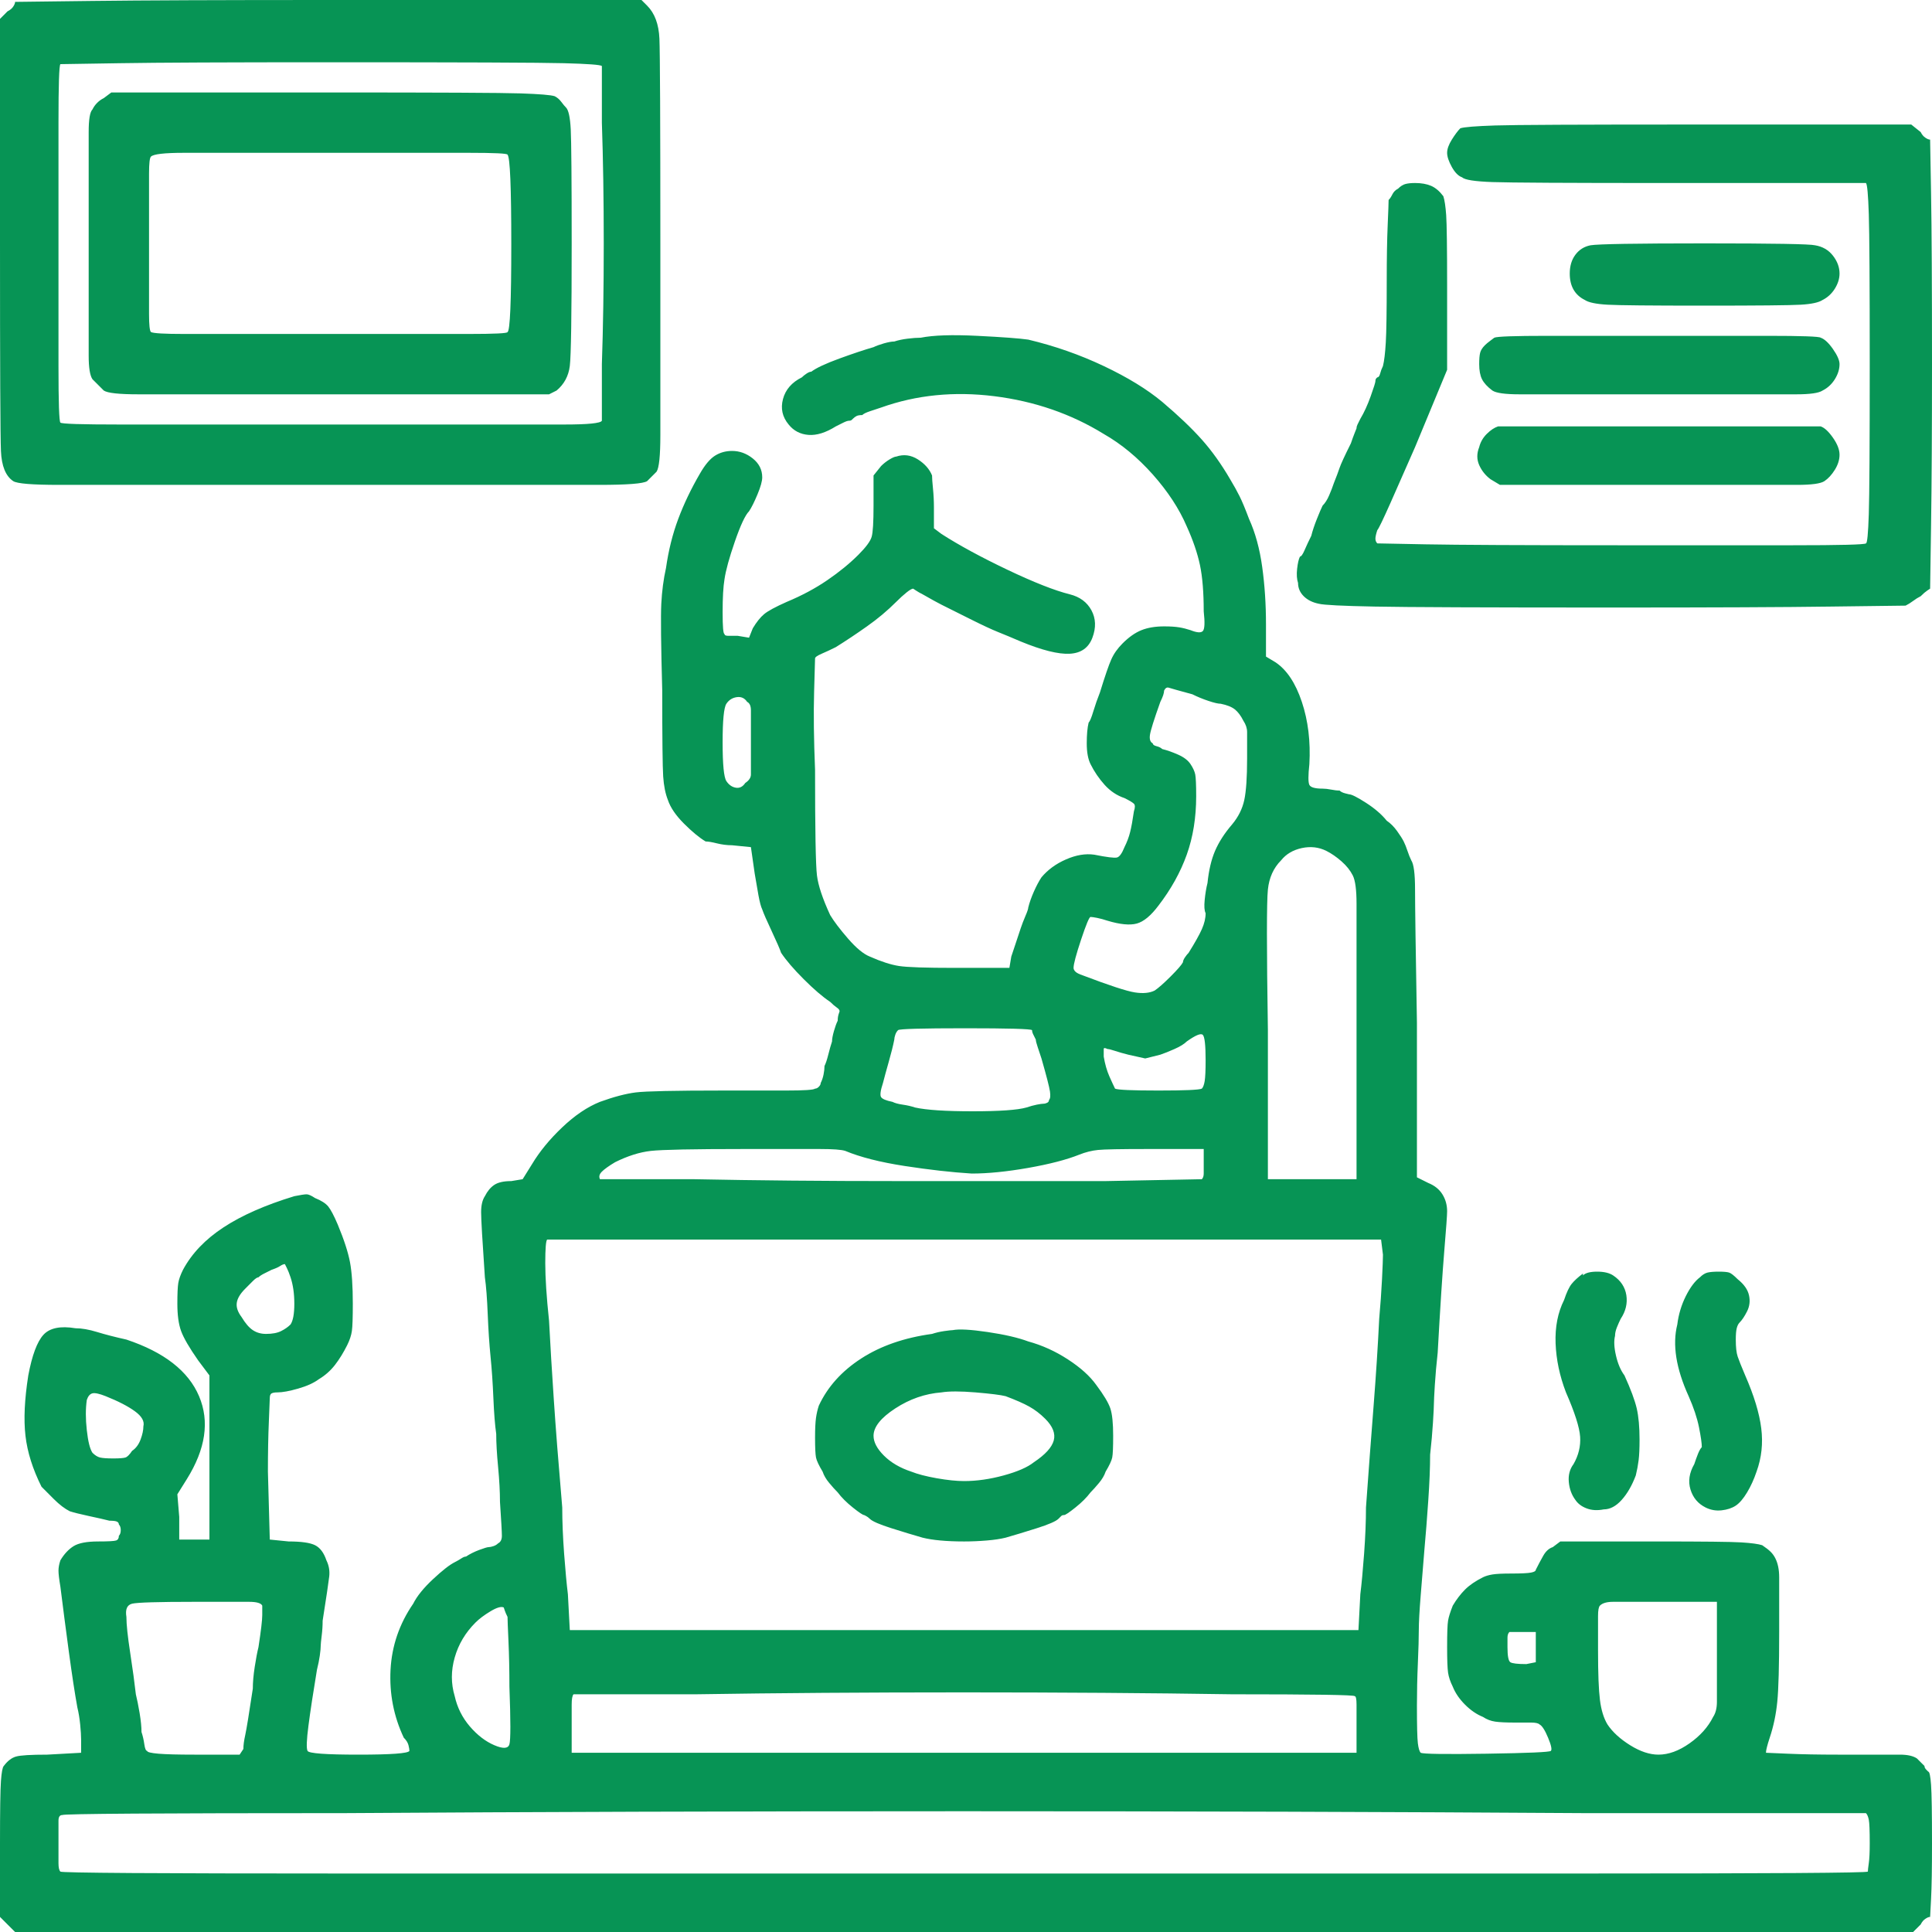<svg width="70" height="70" viewBox="0 0 70 70" fill="none" xmlns="http://www.w3.org/2000/svg">
<g clip-path="url(#clip0_58_320)">
<path d="M0.547 0.068C0.547 0.114 0.524 0.171 0.479 0.239C0.433 0.308 0.365 0.365 0.273 0.41L0 0.684V8.818C0 13.284 0.011 15.791 0.034 16.338C0.057 16.885 0.205 17.249 0.479 17.432C0.615 17.523 1.173 17.568 2.153 17.568C3.133 17.568 6.403 17.568 11.963 17.568C17.432 17.568 20.679 17.568 21.704 17.568C22.73 17.568 23.311 17.523 23.447 17.432C23.493 17.386 23.55 17.329 23.618 17.261C23.686 17.192 23.744 17.135 23.789 17.09C23.88 16.953 23.926 16.509 23.926 15.757C23.926 15.005 23.926 12.692 23.926 8.818C23.926 4.398 23.914 1.925 23.892 1.401C23.869 0.877 23.721 0.479 23.447 0.205L23.242 0H11.895C8.021 0 5.161 0.011 3.315 0.034C1.47 0.057 0.547 0.068 0.547 0.068ZM21.807 2.393C21.807 2.438 21.807 3.122 21.807 4.443C21.852 5.765 21.875 7.223 21.875 8.818C21.875 10.413 21.852 11.872 21.807 13.193C21.807 14.515 21.807 15.199 21.807 15.244C21.761 15.335 21.305 15.381 20.439 15.381C19.574 15.381 16.748 15.381 11.963 15.381C8.271 15.381 5.731 15.381 4.341 15.381C2.951 15.381 2.233 15.358 2.188 15.312C2.142 15.267 2.119 14.583 2.119 13.262C2.119 11.895 2.119 10.413 2.119 8.818C2.119 7.223 2.119 5.765 2.119 4.443C2.119 3.076 2.142 2.37 2.188 2.324C2.233 2.324 2.951 2.313 4.341 2.29C5.731 2.267 8.271 2.256 11.963 2.256C16.748 2.256 19.574 2.267 20.439 2.29C21.305 2.313 21.761 2.347 21.807 2.393ZM3.76 3.555C3.669 3.6 3.589 3.657 3.521 3.726C3.452 3.794 3.395 3.874 3.35 3.965C3.258 4.056 3.213 4.329 3.213 4.785C3.213 5.241 3.213 6.585 3.213 8.818C3.213 11.097 3.213 12.453 3.213 12.886C3.213 13.319 3.258 13.604 3.35 13.74C3.395 13.786 3.464 13.854 3.555 13.945C3.646 14.037 3.714 14.105 3.76 14.15C3.896 14.242 4.318 14.287 5.024 14.287C5.731 14.287 8.044 14.287 11.963 14.287H19.893L20.166 14.15C20.439 13.922 20.599 13.626 20.645 13.262C20.69 12.897 20.713 11.416 20.713 8.818C20.713 6.494 20.701 5.116 20.679 4.683C20.656 4.25 20.599 3.988 20.508 3.896C20.462 3.851 20.405 3.783 20.337 3.691C20.269 3.6 20.189 3.532 20.098 3.486C19.961 3.441 19.551 3.407 18.867 3.384C18.184 3.361 15.882 3.35 11.963 3.35H4.033L3.76 3.555ZM18.389 5.605C18.48 5.697 18.525 6.779 18.525 8.853C18.525 10.926 18.48 11.986 18.389 12.031C18.389 12.077 17.922 12.1 16.987 12.1C16.053 12.1 14.378 12.1 11.963 12.1C9.137 12.1 7.371 12.1 6.665 12.1C5.959 12.1 5.56 12.077 5.469 12.031C5.423 11.986 5.4 11.769 5.4 11.382C5.4 10.995 5.4 10.14 5.4 8.818C5.4 7.497 5.4 6.654 5.4 6.289C5.4 5.924 5.423 5.719 5.469 5.674C5.56 5.583 5.959 5.537 6.665 5.537C7.371 5.537 9.137 5.537 11.963 5.537C14.378 5.537 16.053 5.537 16.987 5.537C17.922 5.537 18.389 5.56 18.389 5.605ZM52.91 4.648C52.819 4.74 52.717 4.876 52.602 5.059C52.489 5.241 52.432 5.4 52.432 5.537C52.432 5.674 52.489 5.845 52.602 6.05C52.717 6.255 52.842 6.38 52.978 6.426C53.07 6.517 53.434 6.574 54.072 6.597C54.71 6.619 56.807 6.631 60.361 6.631C62.321 6.631 64.007 6.631 65.42 6.631C66.833 6.631 67.562 6.631 67.607 6.631C67.653 6.676 67.687 7.052 67.71 7.759C67.733 8.465 67.744 10.277 67.744 13.193C67.744 16.11 67.733 17.922 67.71 18.628C67.687 19.334 67.653 19.688 67.607 19.688C67.562 19.733 66.673 19.756 64.941 19.756C63.21 19.756 61.136 19.756 58.721 19.756C55.166 19.756 52.808 19.744 51.645 19.722C50.483 19.699 49.902 19.688 49.902 19.688C49.857 19.642 49.834 19.585 49.834 19.517C49.834 19.448 49.857 19.346 49.902 19.209C49.948 19.163 50.107 18.833 50.381 18.218C50.654 17.602 50.95 16.93 51.27 16.201L52.432 13.398V10.391C52.432 8.978 52.42 8.112 52.398 7.793C52.375 7.474 52.34 7.246 52.295 7.109C52.158 6.927 52.01 6.802 51.851 6.733C51.691 6.665 51.497 6.631 51.27 6.631C51.133 6.631 51.019 6.642 50.928 6.665C50.837 6.688 50.745 6.745 50.654 6.836C50.563 6.882 50.495 6.95 50.449 7.041C50.404 7.132 50.358 7.201 50.312 7.246C50.312 7.337 50.301 7.645 50.278 8.169C50.255 8.693 50.244 9.365 50.244 10.185C50.244 11.279 50.233 12.02 50.21 12.407C50.187 12.795 50.153 13.079 50.107 13.262C50.062 13.353 50.028 13.444 50.005 13.535C49.982 13.626 49.948 13.672 49.902 13.672C49.902 13.672 49.891 13.683 49.868 13.706C49.845 13.729 49.834 13.763 49.834 13.809C49.834 13.854 49.777 14.037 49.663 14.355C49.549 14.675 49.424 14.948 49.287 15.176C49.242 15.267 49.207 15.335 49.185 15.381C49.162 15.426 49.15 15.472 49.15 15.518C49.15 15.518 49.128 15.575 49.082 15.688C49.036 15.802 48.991 15.928 48.945 16.064C48.717 16.52 48.581 16.816 48.535 16.953C48.49 17.09 48.421 17.272 48.33 17.5C48.285 17.637 48.227 17.785 48.159 17.944C48.091 18.104 48.011 18.229 47.92 18.32C47.874 18.412 47.806 18.571 47.715 18.799C47.624 19.027 47.555 19.232 47.51 19.414C47.419 19.596 47.339 19.767 47.27 19.927C47.202 20.086 47.145 20.166 47.1 20.166C47.054 20.257 47.02 20.405 46.997 20.61C46.974 20.815 46.986 20.986 47.031 21.123C47.031 21.305 47.1 21.465 47.236 21.602C47.373 21.738 47.555 21.829 47.783 21.875C47.965 21.921 48.638 21.955 49.8 21.977C50.962 22 53.844 22.012 58.447 22.012C62.047 22.012 64.679 22 66.343 21.977C68.006 21.955 68.906 21.943 69.043 21.943C69.134 21.898 69.225 21.841 69.316 21.773C69.408 21.704 69.499 21.647 69.59 21.602C69.681 21.51 69.761 21.442 69.829 21.396C69.897 21.351 69.932 21.328 69.932 21.328C69.932 21.328 69.943 20.565 69.966 19.038C69.989 17.511 70 15.563 70 13.193C70 10.368 69.989 8.306 69.966 7.007C69.943 5.708 69.932 5.059 69.932 5.059C69.886 5.059 69.829 5.036 69.761 4.99C69.692 4.945 69.635 4.876 69.59 4.785L69.248 4.512H61.25C57.24 4.512 54.881 4.523 54.175 4.546C53.468 4.569 53.047 4.603 52.91 4.648ZM57.627 8.887C57.399 8.932 57.217 9.046 57.08 9.229C56.943 9.411 56.875 9.639 56.875 9.912C56.875 10.14 56.921 10.334 57.012 10.493C57.103 10.653 57.24 10.778 57.422 10.869C57.559 10.96 57.832 11.017 58.242 11.04C58.652 11.063 59.815 11.074 61.728 11.074C63.688 11.074 64.862 11.063 65.249 11.04C65.636 11.017 65.898 10.96 66.035 10.869C66.217 10.778 66.366 10.641 66.48 10.459C66.593 10.277 66.65 10.094 66.65 9.912C66.65 9.684 66.571 9.468 66.411 9.263C66.252 9.058 66.035 8.932 65.762 8.887C65.579 8.841 64.246 8.818 61.763 8.818C59.279 8.818 57.9 8.841 57.627 8.887ZM33.359 12.236C33.223 12.236 33.063 12.248 32.881 12.271C32.699 12.293 32.539 12.328 32.402 12.373C32.311 12.373 32.186 12.396 32.026 12.441C31.867 12.487 31.741 12.533 31.65 12.578C31.331 12.669 30.921 12.806 30.42 12.988C29.919 13.171 29.577 13.33 29.395 13.467C29.349 13.467 29.292 13.49 29.224 13.535C29.155 13.581 29.098 13.626 29.053 13.672C28.688 13.854 28.46 14.116 28.369 14.458C28.278 14.8 28.346 15.107 28.574 15.381C28.756 15.609 28.996 15.734 29.292 15.757C29.588 15.78 29.919 15.677 30.283 15.449C30.374 15.404 30.465 15.358 30.557 15.312C30.648 15.267 30.716 15.244 30.762 15.244C30.807 15.244 30.841 15.233 30.864 15.21C30.887 15.187 30.898 15.176 30.898 15.176C30.944 15.13 30.99 15.096 31.035 15.073C31.081 15.05 31.149 15.039 31.24 15.039C31.286 14.993 31.377 14.948 31.514 14.902C31.65 14.857 31.787 14.811 31.924 14.766C33.2 14.31 34.567 14.173 36.025 14.355C37.484 14.538 38.805 14.993 39.99 15.723C40.628 16.087 41.221 16.577 41.768 17.192C42.315 17.808 42.725 18.434 42.998 19.072C43.226 19.574 43.385 20.041 43.477 20.474C43.568 20.907 43.613 21.465 43.613 22.148C43.659 22.559 43.648 22.798 43.579 22.866C43.511 22.935 43.363 22.923 43.135 22.832C42.998 22.787 42.861 22.752 42.725 22.73C42.588 22.707 42.406 22.695 42.178 22.695C41.859 22.695 41.585 22.741 41.357 22.832C41.13 22.923 40.902 23.083 40.674 23.311C40.492 23.493 40.355 23.686 40.264 23.892C40.172 24.097 40.036 24.495 39.853 25.088C39.762 25.316 39.683 25.544 39.614 25.771C39.546 25.999 39.489 26.136 39.443 26.182C39.398 26.364 39.375 26.615 39.375 26.934C39.375 27.253 39.421 27.503 39.512 27.686C39.648 27.959 39.819 28.21 40.024 28.438C40.23 28.665 40.469 28.825 40.742 28.916C40.925 29.007 41.038 29.076 41.084 29.121C41.13 29.167 41.13 29.258 41.084 29.395C41.038 29.713 40.993 29.964 40.947 30.146C40.902 30.329 40.833 30.511 40.742 30.693C40.651 30.921 40.56 31.047 40.469 31.069C40.378 31.092 40.104 31.058 39.648 30.967C39.329 30.921 38.988 30.978 38.623 31.138C38.258 31.297 37.962 31.514 37.734 31.787C37.643 31.924 37.552 32.095 37.461 32.3C37.37 32.505 37.301 32.699 37.256 32.881C37.256 32.926 37.222 33.029 37.153 33.188C37.085 33.348 37.028 33.496 36.982 33.633C36.937 33.77 36.88 33.94 36.812 34.145C36.743 34.351 36.686 34.522 36.641 34.658L36.572 35.068H34.59C33.542 35.068 32.87 35.046 32.573 35C32.277 34.954 31.924 34.84 31.514 34.658C31.286 34.567 31.024 34.351 30.727 34.009C30.431 33.667 30.215 33.382 30.078 33.154C29.805 32.562 29.645 32.083 29.6 31.719C29.554 31.354 29.531 30.078 29.531 27.891C29.486 26.797 29.474 25.851 29.497 25.054C29.52 24.256 29.531 23.857 29.531 23.857C29.531 23.812 29.611 23.755 29.77 23.686C29.93 23.618 30.101 23.538 30.283 23.447C30.648 23.219 31.024 22.969 31.411 22.695C31.799 22.422 32.152 22.126 32.471 21.807C32.607 21.67 32.733 21.556 32.847 21.465C32.961 21.374 33.04 21.328 33.086 21.328C33.086 21.328 33.12 21.351 33.188 21.396C33.257 21.442 33.337 21.488 33.428 21.533C33.747 21.715 33.975 21.841 34.111 21.909C34.248 21.977 34.59 22.148 35.137 22.422C35.592 22.65 35.934 22.809 36.162 22.9C36.39 22.991 36.663 23.105 36.982 23.242C37.757 23.561 38.35 23.709 38.76 23.686C39.17 23.664 39.443 23.47 39.58 23.105C39.717 22.741 39.705 22.41 39.546 22.114C39.386 21.818 39.124 21.624 38.76 21.533C38.213 21.396 37.461 21.1 36.504 20.645C35.547 20.189 34.749 19.756 34.111 19.346L33.838 19.141V18.389C33.838 18.161 33.827 17.933 33.804 17.705C33.781 17.477 33.77 17.318 33.77 17.227C33.678 16.999 33.508 16.805 33.257 16.645C33.006 16.486 32.744 16.452 32.471 16.543C32.425 16.543 32.345 16.577 32.231 16.645C32.117 16.714 32.015 16.794 31.924 16.885L31.65 17.227V18.32C31.65 18.913 31.628 19.289 31.582 19.448C31.537 19.608 31.377 19.824 31.104 20.098C30.785 20.417 30.409 20.724 29.976 21.02C29.543 21.317 29.053 21.579 28.506 21.807C28.096 21.989 27.822 22.137 27.686 22.251C27.549 22.365 27.412 22.536 27.275 22.764L27.139 23.105L26.729 23.037C26.592 23.037 26.478 23.037 26.387 23.037C26.296 23.037 26.25 23.014 26.25 22.969C26.204 22.969 26.182 22.707 26.182 22.183C26.182 21.659 26.204 21.26 26.25 20.986C26.296 20.667 26.421 20.212 26.626 19.619C26.831 19.027 27.002 18.662 27.139 18.525C27.23 18.389 27.332 18.184 27.446 17.91C27.56 17.637 27.617 17.432 27.617 17.295C27.617 17.021 27.503 16.794 27.275 16.611C27.047 16.429 26.797 16.338 26.523 16.338C26.296 16.338 26.09 16.395 25.908 16.509C25.726 16.623 25.544 16.839 25.361 17.158C25.042 17.705 24.78 18.252 24.575 18.799C24.37 19.346 24.222 19.938 24.131 20.576C24.04 20.986 23.983 21.419 23.96 21.875C23.937 22.331 23.949 23.379 23.994 25.02C23.994 26.751 24.006 27.788 24.028 28.13C24.051 28.472 24.108 28.756 24.199 28.984C24.29 29.258 24.484 29.543 24.78 29.839C25.076 30.135 25.338 30.352 25.566 30.488C25.658 30.488 25.794 30.511 25.977 30.557C26.159 30.602 26.341 30.625 26.523 30.625L27.207 30.693L27.344 31.65C27.389 31.924 27.435 32.186 27.48 32.437C27.526 32.687 27.572 32.858 27.617 32.949C27.663 33.086 27.777 33.348 27.959 33.735C28.141 34.123 28.255 34.385 28.301 34.522C28.483 34.795 28.756 35.114 29.121 35.478C29.486 35.843 29.805 36.117 30.078 36.299C30.169 36.39 30.249 36.458 30.317 36.504C30.386 36.55 30.42 36.595 30.42 36.641C30.42 36.641 30.409 36.675 30.386 36.743C30.363 36.812 30.352 36.891 30.352 36.982C30.306 37.074 30.26 37.199 30.215 37.358C30.169 37.518 30.146 37.643 30.146 37.734C30.101 37.871 30.055 38.031 30.01 38.213C29.964 38.395 29.919 38.532 29.873 38.623C29.873 38.714 29.862 38.817 29.839 38.931C29.816 39.045 29.782 39.147 29.736 39.238C29.736 39.284 29.713 39.329 29.668 39.375C29.622 39.421 29.577 39.443 29.531 39.443C29.486 39.489 29.133 39.512 28.472 39.512C27.811 39.512 27.047 39.512 26.182 39.512C24.45 39.512 23.402 39.535 23.037 39.58C22.672 39.626 22.24 39.74 21.738 39.922C21.283 40.104 20.827 40.412 20.371 40.845C19.915 41.278 19.551 41.722 19.277 42.178L18.936 42.725L18.525 42.793C18.252 42.793 18.047 42.839 17.91 42.93C17.773 43.021 17.66 43.158 17.568 43.34C17.477 43.477 17.432 43.67 17.432 43.921C17.432 44.172 17.477 44.958 17.568 46.279C17.614 46.598 17.648 47.043 17.671 47.612C17.694 48.182 17.728 48.695 17.773 49.15C17.819 49.606 17.853 50.107 17.876 50.654C17.899 51.201 17.933 51.634 17.979 51.953C17.979 52.272 18.001 52.671 18.047 53.149C18.092 53.628 18.115 54.05 18.115 54.414C18.161 55.098 18.184 55.508 18.184 55.645C18.184 55.781 18.138 55.872 18.047 55.918C18.001 55.964 17.944 55.998 17.876 56.02C17.808 56.043 17.751 56.055 17.705 56.055C17.66 56.055 17.546 56.089 17.363 56.157C17.181 56.226 17.021 56.305 16.885 56.397C16.839 56.397 16.782 56.419 16.714 56.465C16.645 56.51 16.566 56.556 16.475 56.602C16.292 56.693 16.03 56.898 15.688 57.217C15.347 57.536 15.107 57.832 14.971 58.105C14.469 58.835 14.196 59.632 14.15 60.498C14.105 61.364 14.264 62.184 14.629 62.959C14.72 63.05 14.777 63.141 14.8 63.232C14.823 63.324 14.834 63.392 14.834 63.438C14.788 63.529 14.173 63.574 12.988 63.574C11.803 63.574 11.188 63.529 11.143 63.438C11.097 63.346 11.108 63.039 11.177 62.515C11.245 61.991 11.348 61.318 11.484 60.498C11.53 60.316 11.564 60.145 11.587 59.985C11.61 59.826 11.621 59.7 11.621 59.609C11.621 59.564 11.633 59.45 11.655 59.268C11.678 59.085 11.69 58.903 11.69 58.721C11.826 57.855 11.906 57.319 11.929 57.114C11.951 56.909 11.917 56.715 11.826 56.533C11.735 56.26 11.598 56.078 11.416 55.986C11.234 55.895 10.915 55.85 10.459 55.85L9.775 55.781L9.707 53.32C9.707 52.637 9.718 52.033 9.741 51.509C9.764 50.985 9.775 50.7 9.775 50.654C9.775 50.563 9.798 50.506 9.844 50.483C9.889 50.461 9.958 50.449 10.049 50.449C10.231 50.449 10.482 50.404 10.801 50.312C11.12 50.221 11.37 50.107 11.553 49.971C11.781 49.834 11.974 49.663 12.134 49.458C12.293 49.253 12.441 49.014 12.578 48.74C12.669 48.558 12.726 48.387 12.749 48.227C12.772 48.068 12.783 47.738 12.783 47.236C12.783 46.598 12.749 46.097 12.681 45.732C12.612 45.368 12.464 44.912 12.236 44.365C12.1 44.046 11.986 43.83 11.895 43.716C11.803 43.602 11.644 43.499 11.416 43.408C11.279 43.317 11.177 43.272 11.108 43.272C11.04 43.272 10.892 43.294 10.664 43.34C9.616 43.659 8.761 44.035 8.101 44.468C7.44 44.901 6.95 45.413 6.631 46.006C6.54 46.188 6.483 46.348 6.46 46.484C6.437 46.621 6.426 46.872 6.426 47.236C6.426 47.647 6.471 47.977 6.562 48.227C6.654 48.478 6.859 48.831 7.178 49.287L7.588 49.834V52.842V55.781H6.494V54.961L6.426 54.141L6.768 53.594C7.451 52.5 7.599 51.497 7.212 50.586C6.825 49.675 5.947 48.991 4.58 48.535C4.17 48.444 3.817 48.353 3.521 48.262C3.224 48.171 2.962 48.125 2.734 48.125C2.188 48.034 1.8 48.114 1.572 48.364C1.344 48.615 1.162 49.105 1.025 49.834C0.889 50.7 0.854 51.429 0.923 52.022C0.991 52.614 1.185 53.229 1.504 53.867C1.595 53.958 1.743 54.106 1.948 54.312C2.153 54.517 2.347 54.665 2.529 54.756C2.666 54.801 2.894 54.858 3.213 54.927C3.532 54.995 3.783 55.052 3.965 55.098C4.102 55.098 4.193 55.109 4.238 55.132C4.284 55.155 4.307 55.189 4.307 55.234C4.352 55.28 4.375 55.348 4.375 55.44C4.375 55.531 4.352 55.599 4.307 55.645C4.307 55.736 4.272 55.793 4.204 55.815C4.136 55.838 3.919 55.85 3.555 55.85C3.145 55.85 2.848 55.907 2.666 56.02C2.484 56.134 2.324 56.305 2.188 56.533C2.142 56.67 2.119 56.795 2.119 56.909C2.119 57.023 2.142 57.217 2.188 57.49C2.279 58.219 2.381 59.005 2.495 59.849C2.609 60.692 2.712 61.364 2.803 61.865C2.848 62.047 2.882 62.253 2.905 62.48C2.928 62.708 2.939 62.891 2.939 63.027V63.506L1.709 63.574C1.117 63.574 0.741 63.597 0.581 63.643C0.422 63.688 0.273 63.802 0.137 63.984C0.091 64.03 0.057 64.212 0.034 64.531C0.011 64.85 0 65.602 0 66.787V69.453L0.273 69.727L0.547 70H69.316L69.59 69.727C69.635 69.635 69.692 69.567 69.761 69.522C69.829 69.476 69.886 69.453 69.932 69.453C69.932 69.453 69.943 69.237 69.966 68.804C69.989 68.371 70 67.699 70 66.787C70 65.693 69.989 64.987 69.966 64.668C69.943 64.349 69.909 64.189 69.863 64.189C69.863 64.189 69.841 64.167 69.795 64.121C69.749 64.076 69.727 64.03 69.727 63.984C69.727 63.984 69.692 63.95 69.624 63.882C69.556 63.813 69.499 63.757 69.453 63.711C69.316 63.62 69.111 63.574 68.838 63.574C68.564 63.574 67.812 63.574 66.582 63.574C65.898 63.574 65.295 63.563 64.77 63.54C64.246 63.517 63.984 63.506 63.984 63.506C63.984 63.46 63.996 63.392 64.019 63.301C64.041 63.21 64.076 63.096 64.121 62.959C64.258 62.549 64.349 62.116 64.394 61.66C64.44 61.204 64.463 60.361 64.463 59.131C64.463 58.083 64.463 57.422 64.463 57.148C64.463 56.875 64.417 56.647 64.326 56.465C64.281 56.374 64.224 56.294 64.155 56.226C64.087 56.157 63.984 56.078 63.848 55.986C63.711 55.941 63.46 55.907 63.096 55.884C62.731 55.861 61.706 55.85 60.02 55.85H56.533L56.26 56.055C56.123 56.1 56.009 56.203 55.918 56.362C55.827 56.522 55.736 56.693 55.645 56.875C55.645 56.921 55.588 56.955 55.474 56.977C55.36 57 55.12 57.012 54.756 57.012C54.437 57.012 54.209 57.023 54.072 57.046C53.935 57.069 53.822 57.103 53.73 57.148C53.457 57.285 53.241 57.433 53.081 57.593C52.922 57.752 52.773 57.946 52.637 58.174C52.546 58.402 52.489 58.584 52.466 58.721C52.443 58.857 52.432 59.176 52.432 59.678C52.432 60.133 52.443 60.441 52.466 60.601C52.489 60.76 52.546 60.931 52.637 61.113C52.728 61.341 52.876 61.558 53.081 61.763C53.286 61.968 53.503 62.116 53.73 62.207C53.867 62.298 54.015 62.355 54.175 62.378C54.334 62.401 54.574 62.412 54.893 62.412C55.12 62.412 55.314 62.412 55.474 62.412C55.633 62.412 55.736 62.435 55.781 62.48C55.872 62.526 55.975 62.685 56.089 62.959C56.203 63.232 56.237 63.392 56.191 63.438C56.146 63.483 55.371 63.517 53.867 63.54C52.363 63.563 51.566 63.551 51.475 63.506C51.429 63.46 51.395 63.346 51.372 63.164C51.349 62.982 51.338 62.526 51.338 61.797C51.338 61.296 51.349 60.783 51.372 60.259C51.395 59.735 51.406 59.336 51.406 59.062C51.406 58.789 51.429 58.367 51.475 57.798C51.52 57.228 51.566 56.67 51.611 56.123C51.657 55.622 51.703 55.041 51.748 54.38C51.794 53.719 51.816 53.161 51.816 52.705C51.862 52.295 51.896 51.908 51.919 51.543C51.942 51.178 51.953 50.95 51.953 50.859C51.953 50.768 51.965 50.54 51.987 50.176C52.01 49.811 52.044 49.424 52.09 49.014C52.181 47.373 52.261 46.143 52.329 45.322C52.398 44.502 52.432 44.023 52.432 43.887C52.432 43.659 52.375 43.454 52.261 43.272C52.147 43.089 51.976 42.953 51.748 42.861L51.338 42.656V37.051C51.292 34.408 51.27 32.801 51.27 32.231C51.27 31.662 51.224 31.309 51.133 31.172C51.087 31.081 51.042 30.967 50.996 30.83C50.95 30.693 50.905 30.579 50.859 30.488C50.814 30.397 50.734 30.272 50.62 30.112C50.506 29.953 50.381 29.828 50.244 29.736C50.062 29.509 49.811 29.292 49.492 29.087C49.173 28.882 48.968 28.779 48.877 28.779C48.877 28.779 48.831 28.768 48.74 28.745C48.649 28.722 48.581 28.688 48.535 28.643C48.444 28.643 48.342 28.631 48.227 28.608C48.114 28.586 48.011 28.574 47.92 28.574C47.647 28.574 47.487 28.529 47.441 28.438C47.396 28.346 47.396 28.096 47.441 27.686C47.487 26.865 47.396 26.113 47.168 25.43C46.94 24.746 46.621 24.268 46.211 23.994L45.869 23.789V22.627C45.869 21.898 45.824 21.203 45.732 20.542C45.641 19.881 45.482 19.3 45.254 18.799C45.117 18.434 45.003 18.161 44.912 17.979C44.821 17.796 44.707 17.591 44.57 17.363C44.251 16.816 43.91 16.338 43.545 15.928C43.18 15.518 42.702 15.062 42.109 14.56C41.562 14.105 40.856 13.672 39.99 13.262C39.124 12.852 38.213 12.533 37.256 12.305C36.937 12.259 36.322 12.213 35.41 12.168C34.499 12.122 33.815 12.145 33.359 12.236ZM43.203 25.156C43.385 25.247 43.579 25.327 43.784 25.395C43.989 25.464 44.137 25.498 44.228 25.498C44.456 25.544 44.627 25.612 44.741 25.703C44.855 25.794 44.958 25.931 45.049 26.113C45.14 26.25 45.185 26.387 45.185 26.523C45.185 26.66 45.185 26.979 45.185 27.48C45.185 28.164 45.151 28.665 45.083 28.984C45.015 29.303 44.867 29.6 44.639 29.873C44.365 30.192 44.16 30.511 44.023 30.83C43.887 31.149 43.796 31.537 43.75 31.992C43.704 32.175 43.67 32.38 43.648 32.607C43.625 32.835 43.636 32.995 43.682 33.086C43.682 33.268 43.636 33.462 43.545 33.667C43.454 33.872 43.294 34.157 43.066 34.522C43.021 34.567 42.975 34.624 42.93 34.692C42.884 34.761 42.861 34.818 42.861 34.863C42.816 34.954 42.668 35.125 42.417 35.376C42.166 35.627 41.973 35.797 41.836 35.889C41.654 35.98 41.414 36.003 41.118 35.957C40.822 35.911 40.195 35.706 39.238 35.342C39.102 35.296 39.01 35.251 38.965 35.205C38.919 35.16 38.897 35.114 38.897 35.068C38.897 34.932 38.988 34.59 39.17 34.043C39.352 33.496 39.466 33.223 39.512 33.223C39.557 33.223 39.637 33.234 39.751 33.257C39.865 33.28 39.99 33.314 40.127 33.359C40.583 33.496 40.936 33.53 41.187 33.462C41.437 33.394 41.699 33.177 41.973 32.812C42.428 32.22 42.77 31.605 42.998 30.967C43.226 30.329 43.34 29.622 43.34 28.848C43.34 28.438 43.328 28.175 43.306 28.061C43.283 27.948 43.226 27.822 43.135 27.686C43.044 27.549 42.895 27.435 42.69 27.344C42.485 27.253 42.292 27.184 42.109 27.139C42.064 27.093 41.995 27.059 41.904 27.036C41.813 27.013 41.768 26.979 41.768 26.934C41.676 26.888 41.642 26.785 41.665 26.626C41.688 26.466 41.813 26.068 42.041 25.43C42.087 25.338 42.121 25.259 42.144 25.19C42.166 25.122 42.178 25.065 42.178 25.02C42.223 24.928 42.28 24.894 42.349 24.917C42.417 24.94 42.702 25.02 43.203 25.156ZM27.07 25.43C27.162 25.475 27.207 25.578 27.207 25.737C27.207 25.897 27.207 26.273 27.207 26.865C27.207 27.549 27.207 27.948 27.207 28.061C27.207 28.175 27.139 28.278 27.002 28.369C26.911 28.506 26.797 28.563 26.66 28.54C26.523 28.517 26.41 28.438 26.318 28.301C26.227 28.164 26.182 27.697 26.182 26.899C26.182 26.102 26.227 25.635 26.318 25.498C26.41 25.361 26.535 25.282 26.694 25.259C26.854 25.236 26.979 25.293 27.07 25.43ZM48.057 30.83C48.239 30.921 48.421 31.047 48.603 31.206C48.786 31.366 48.922 31.537 49.014 31.719C49.105 31.901 49.15 32.243 49.15 32.744C49.15 33.245 49.15 34.795 49.15 37.393V42.725H45.938V37.324C45.892 34.362 45.892 32.664 45.938 32.231C45.983 31.799 46.143 31.445 46.416 31.172C46.598 30.944 46.849 30.796 47.168 30.727C47.487 30.659 47.783 30.693 48.057 30.83ZM37.393 37.324C37.393 37.37 37.404 37.415 37.427 37.461C37.45 37.507 37.484 37.575 37.529 37.666C37.529 37.712 37.552 37.803 37.598 37.94C37.643 38.076 37.689 38.213 37.734 38.35C37.917 38.988 38.019 39.386 38.042 39.546C38.065 39.705 38.053 39.808 38.008 39.853C38.008 39.899 37.985 39.933 37.94 39.956C37.894 39.979 37.848 39.99 37.803 39.99C37.757 39.99 37.677 40.002 37.563 40.024C37.45 40.047 37.324 40.081 37.188 40.127C36.868 40.218 36.219 40.264 35.239 40.264C34.259 40.264 33.565 40.218 33.154 40.127C33.018 40.081 32.87 40.047 32.71 40.024C32.55 40.002 32.425 39.967 32.334 39.922C32.106 39.876 31.969 39.819 31.924 39.751C31.878 39.683 31.901 39.512 31.992 39.238C32.038 39.056 32.106 38.805 32.197 38.486C32.288 38.167 32.357 37.894 32.402 37.666C32.402 37.62 32.414 37.563 32.437 37.495C32.459 37.427 32.493 37.37 32.539 37.324C32.585 37.279 33.394 37.256 34.966 37.256C36.538 37.256 37.347 37.279 37.393 37.324ZM43.682 38.418C43.682 38.783 43.67 39.033 43.648 39.17C43.625 39.307 43.59 39.398 43.545 39.443C43.454 39.489 42.93 39.512 41.973 39.512C41.016 39.512 40.492 39.489 40.4 39.443C40.355 39.352 40.286 39.204 40.195 38.999C40.104 38.794 40.036 38.555 39.99 38.281C39.99 38.145 39.99 38.053 39.99 38.008C39.99 37.962 40.036 37.962 40.127 38.008C40.172 38.008 40.264 38.031 40.4 38.076C40.537 38.122 40.697 38.167 40.879 38.213L41.494 38.35L42.041 38.213C42.178 38.167 42.349 38.099 42.554 38.008C42.759 37.917 42.907 37.825 42.998 37.734C43.317 37.507 43.511 37.427 43.579 37.495C43.648 37.563 43.682 37.871 43.682 38.418ZM30.625 41.699C31.172 41.927 31.89 42.109 32.778 42.246C33.667 42.383 34.476 42.474 35.205 42.52C35.797 42.52 36.481 42.451 37.256 42.315C38.031 42.178 38.646 42.018 39.102 41.836C39.329 41.745 39.557 41.688 39.785 41.665C40.013 41.642 40.605 41.631 41.562 41.631H43.613V42.178C43.613 42.315 43.613 42.428 43.613 42.52C43.613 42.611 43.59 42.679 43.545 42.725C43.499 42.725 42.337 42.747 40.059 42.793C37.78 42.793 35.285 42.793 32.573 42.793C29.862 42.793 27.389 42.77 25.156 42.725C22.878 42.725 21.738 42.725 21.738 42.725C21.693 42.633 21.715 42.542 21.807 42.451C21.898 42.36 22.057 42.246 22.285 42.109C22.741 41.882 23.174 41.745 23.584 41.699C23.994 41.654 25.111 41.631 26.934 41.631C28.301 41.631 29.224 41.631 29.702 41.631C30.181 41.631 30.488 41.654 30.625 41.699ZM50.107 45.459C50.107 45.596 50.096 45.892 50.073 46.348C50.05 46.803 50.016 47.282 49.971 47.783C49.925 48.74 49.857 49.8 49.766 50.962C49.675 52.124 49.583 53.343 49.492 54.619C49.492 55.12 49.469 55.679 49.424 56.294C49.378 56.909 49.333 57.399 49.287 57.764L49.219 59.062H20.645L20.576 57.764C20.531 57.399 20.485 56.909 20.439 56.294C20.394 55.679 20.371 55.12 20.371 54.619C20.234 53.024 20.132 51.714 20.064 50.688C19.995 49.663 19.938 48.717 19.893 47.852C19.801 46.986 19.756 46.291 19.756 45.767C19.756 45.242 19.779 44.958 19.824 44.912C19.824 44.912 21.305 44.912 24.268 44.912C27.23 44.912 30.785 44.912 34.932 44.912H50.039L50.107 45.459ZM10.527 46.279C10.618 46.553 10.664 46.872 10.664 47.236C10.664 47.601 10.618 47.852 10.527 47.988C10.436 48.079 10.322 48.159 10.185 48.227C10.049 48.296 9.867 48.33 9.639 48.33C9.456 48.33 9.297 48.285 9.16 48.193C9.023 48.102 8.887 47.943 8.75 47.715C8.613 47.533 8.556 47.362 8.579 47.202C8.602 47.043 8.704 46.872 8.887 46.69C8.978 46.598 9.069 46.507 9.16 46.416C9.251 46.325 9.32 46.279 9.365 46.279C9.411 46.234 9.479 46.188 9.57 46.143C9.661 46.097 9.753 46.051 9.844 46.006C9.98 45.96 10.083 45.915 10.151 45.869C10.22 45.824 10.277 45.801 10.322 45.801C10.322 45.801 10.345 45.846 10.391 45.938C10.436 46.029 10.482 46.143 10.527 46.279ZM3.828 50.586C4.284 50.768 4.637 50.95 4.888 51.133C5.138 51.315 5.241 51.497 5.195 51.68C5.195 51.816 5.161 51.976 5.093 52.158C5.024 52.34 4.922 52.477 4.785 52.568C4.694 52.705 4.614 52.785 4.546 52.808C4.478 52.83 4.329 52.842 4.102 52.842C3.874 52.842 3.714 52.83 3.623 52.808C3.532 52.785 3.441 52.728 3.35 52.637C3.258 52.5 3.19 52.227 3.145 51.816C3.099 51.406 3.099 51.042 3.145 50.723C3.19 50.586 3.258 50.506 3.35 50.483C3.441 50.461 3.6 50.495 3.828 50.586ZM9.502 58.174C9.502 58.219 9.502 58.333 9.502 58.516C9.502 58.698 9.456 59.085 9.365 59.678C9.32 59.86 9.274 60.099 9.229 60.395C9.183 60.692 9.16 60.954 9.16 61.182C9.023 62.093 8.932 62.651 8.887 62.856C8.841 63.062 8.818 63.232 8.818 63.369L8.682 63.574H7.041C6.449 63.574 6.016 63.563 5.742 63.54C5.469 63.517 5.332 63.483 5.332 63.438C5.286 63.438 5.252 63.358 5.229 63.198C5.207 63.039 5.173 62.891 5.127 62.754C5.127 62.572 5.104 62.344 5.059 62.07C5.013 61.797 4.967 61.569 4.922 61.387C4.876 60.977 4.808 60.475 4.717 59.883C4.626 59.29 4.58 58.857 4.58 58.584C4.535 58.31 4.603 58.151 4.785 58.105C4.967 58.06 5.719 58.037 7.041 58.037C8.089 58.037 8.75 58.037 9.023 58.037C9.297 58.037 9.456 58.083 9.502 58.174ZM62.207 59.951C62.207 60.863 62.207 61.432 62.207 61.66C62.207 61.888 62.161 62.07 62.07 62.207C61.888 62.572 61.603 62.891 61.216 63.164C60.828 63.438 60.453 63.574 60.088 63.574C59.769 63.574 59.427 63.46 59.062 63.232C58.698 63.005 58.425 62.754 58.242 62.48C58.105 62.253 58.014 61.956 57.969 61.592C57.923 61.227 57.9 60.635 57.9 59.815C57.9 59.176 57.9 58.755 57.9 58.55C57.9 58.345 57.923 58.219 57.969 58.174C58.06 58.083 58.219 58.037 58.447 58.037C58.675 58.037 59.245 58.037 60.156 58.037H62.207V59.951ZM18.389 58.584C18.389 58.675 18.4 58.971 18.423 59.473C18.446 59.974 18.457 60.521 18.457 61.113C18.503 62.344 18.503 63.039 18.457 63.198C18.412 63.358 18.229 63.369 17.91 63.232C17.591 63.096 17.295 62.868 17.021 62.549C16.748 62.23 16.566 61.865 16.475 61.455C16.338 60.999 16.338 60.532 16.475 60.054C16.611 59.575 16.862 59.154 17.227 58.789C17.363 58.652 17.546 58.516 17.773 58.379C18.001 58.242 18.161 58.197 18.252 58.242C18.252 58.242 18.263 58.276 18.286 58.345C18.309 58.413 18.343 58.493 18.389 58.584ZM55.645 59.678V60.225L55.303 60.293C54.984 60.293 54.79 60.27 54.722 60.225C54.653 60.179 54.619 59.997 54.619 59.678C54.619 59.541 54.619 59.427 54.619 59.336C54.619 59.245 54.642 59.176 54.688 59.131C54.733 59.131 54.801 59.131 54.893 59.131C54.984 59.131 55.098 59.131 55.234 59.131H55.645V59.678ZM49.082 61.455C49.128 61.455 49.15 61.558 49.15 61.763C49.15 61.968 49.15 62.207 49.15 62.48V63.506H20.713V62.48C20.713 62.207 20.713 61.968 20.713 61.763C20.713 61.558 20.736 61.432 20.781 61.387C20.781 61.387 22.262 61.387 25.225 61.387C28.141 61.341 31.366 61.318 34.898 61.318C38.429 61.318 41.676 61.341 44.639 61.387C47.601 61.387 49.082 61.41 49.082 61.455ZM67.607 65.693C67.653 65.739 67.687 65.819 67.71 65.933C67.733 66.046 67.744 66.331 67.744 66.787C67.744 67.106 67.733 67.345 67.71 67.505C67.687 67.664 67.676 67.767 67.676 67.812C67.63 67.858 64.189 67.881 57.353 67.881C50.563 67.881 43.089 67.881 34.932 67.881C26.774 67.881 19.277 67.881 12.441 67.881C5.651 67.881 2.233 67.858 2.188 67.812C2.142 67.767 2.119 67.664 2.119 67.505C2.119 67.345 2.119 67.106 2.119 66.787C2.119 66.377 2.119 66.103 2.119 65.967C2.119 65.83 2.165 65.762 2.256 65.762C2.301 65.716 5.719 65.693 12.51 65.693C19.3 65.648 26.763 65.625 34.898 65.625C43.032 65.625 50.518 65.648 57.353 65.693C64.144 65.693 67.562 65.693 67.607 65.693ZM34.522 48.193C34.476 48.193 34.373 48.205 34.214 48.227C34.054 48.25 33.906 48.285 33.77 48.33C32.767 48.467 31.912 48.763 31.206 49.219C30.5 49.675 29.987 50.244 29.668 50.928C29.622 51.065 29.588 51.213 29.565 51.372C29.543 51.532 29.531 51.771 29.531 52.09C29.531 52.454 29.543 52.694 29.565 52.808C29.588 52.922 29.668 53.092 29.805 53.32C29.85 53.457 29.93 53.594 30.044 53.73C30.158 53.867 30.26 53.981 30.352 54.072C30.488 54.255 30.671 54.437 30.898 54.619C31.126 54.801 31.263 54.893 31.309 54.893C31.309 54.893 31.331 54.904 31.377 54.927C31.422 54.95 31.468 54.984 31.514 55.029C31.605 55.12 31.867 55.234 32.3 55.371C32.733 55.508 33.109 55.622 33.428 55.713C33.61 55.758 33.827 55.793 34.077 55.815C34.328 55.838 34.613 55.85 34.932 55.85C35.205 55.85 35.478 55.838 35.752 55.815C36.025 55.793 36.253 55.758 36.435 55.713C36.755 55.622 37.13 55.508 37.563 55.371C37.996 55.234 38.258 55.12 38.35 55.029C38.395 54.984 38.429 54.95 38.452 54.927C38.475 54.904 38.509 54.893 38.555 54.893C38.6 54.893 38.737 54.801 38.965 54.619C39.193 54.437 39.375 54.255 39.512 54.072C39.603 53.981 39.705 53.867 39.819 53.73C39.933 53.594 40.013 53.457 40.059 53.32C40.195 53.092 40.275 52.922 40.298 52.808C40.321 52.694 40.332 52.432 40.332 52.022C40.332 51.566 40.298 51.235 40.23 51.03C40.161 50.825 39.99 50.54 39.717 50.176C39.489 49.857 39.147 49.549 38.691 49.253C38.236 48.957 37.757 48.74 37.256 48.603C36.891 48.467 36.401 48.353 35.786 48.262C35.171 48.171 34.749 48.148 34.522 48.193ZM36.435 50.586C36.8 50.723 37.085 50.848 37.29 50.962C37.495 51.076 37.689 51.224 37.871 51.406C38.145 51.68 38.247 51.942 38.179 52.192C38.11 52.443 37.871 52.705 37.461 52.978C37.233 53.161 36.868 53.32 36.367 53.457C35.866 53.594 35.387 53.662 34.932 53.662C34.658 53.662 34.328 53.628 33.94 53.56C33.553 53.491 33.245 53.411 33.018 53.32C32.607 53.184 32.277 52.99 32.026 52.739C31.776 52.489 31.65 52.249 31.65 52.022C31.65 51.703 31.912 51.372 32.437 51.03C32.961 50.688 33.519 50.495 34.111 50.449C34.385 50.404 34.795 50.404 35.342 50.449C35.889 50.495 36.253 50.54 36.435 50.586ZM54.141 12.236C54.141 12.236 54.095 12.271 54.004 12.339C53.913 12.407 53.844 12.464 53.799 12.51C53.708 12.601 53.651 12.692 53.628 12.783C53.605 12.874 53.594 13.011 53.594 13.193C53.594 13.421 53.628 13.604 53.696 13.74C53.765 13.877 53.89 14.014 54.072 14.15C54.209 14.242 54.539 14.287 55.063 14.287C55.588 14.287 57.262 14.287 60.088 14.287C62.913 14.287 64.577 14.287 65.078 14.287C65.579 14.287 65.898 14.242 66.035 14.15C66.217 14.059 66.366 13.922 66.48 13.74C66.593 13.558 66.65 13.376 66.65 13.193C66.65 13.057 66.571 12.874 66.411 12.646C66.252 12.419 66.103 12.282 65.967 12.236C65.921 12.191 65.283 12.168 64.053 12.168C62.868 12.168 61.546 12.168 60.088 12.168C58.63 12.168 57.285 12.168 56.055 12.168C54.87 12.168 54.232 12.191 54.141 12.236ZM54.277 15.449C54.141 15.495 54.004 15.586 53.867 15.723C53.73 15.859 53.639 16.019 53.594 16.201C53.503 16.429 53.503 16.645 53.594 16.851C53.685 17.056 53.822 17.227 54.004 17.363L54.346 17.568H60.088C62.913 17.568 64.588 17.568 65.112 17.568C65.636 17.568 65.967 17.523 66.103 17.432C66.24 17.34 66.366 17.204 66.48 17.021C66.593 16.839 66.65 16.657 66.65 16.475C66.65 16.292 66.571 16.087 66.411 15.859C66.252 15.632 66.103 15.495 65.967 15.449C65.921 15.449 65.283 15.449 64.053 15.449C62.868 15.449 61.558 15.449 60.122 15.449C58.687 15.449 57.353 15.449 56.123 15.449C54.938 15.449 54.323 15.449 54.277 15.449ZM57.353 46.143C57.171 46.279 57.035 46.405 56.943 46.519C56.852 46.633 56.761 46.826 56.67 47.1C56.442 47.555 56.34 48.079 56.362 48.672C56.385 49.264 56.51 49.857 56.738 50.449C57.057 51.178 57.228 51.714 57.251 52.056C57.274 52.398 57.194 52.728 57.012 53.047C56.875 53.229 56.818 53.446 56.841 53.696C56.864 53.947 56.943 54.163 57.08 54.346C57.171 54.482 57.308 54.585 57.49 54.653C57.672 54.722 57.878 54.733 58.105 54.688C58.333 54.688 58.55 54.574 58.755 54.346C58.96 54.118 59.131 53.822 59.268 53.457C59.313 53.275 59.347 53.092 59.37 52.91C59.393 52.728 59.404 52.477 59.404 52.158C59.404 51.703 59.37 51.327 59.302 51.03C59.233 50.734 59.085 50.335 58.857 49.834C58.721 49.652 58.618 49.412 58.55 49.116C58.481 48.82 58.47 48.581 58.516 48.398C58.516 48.307 58.538 48.205 58.584 48.091C58.63 47.977 58.675 47.874 58.721 47.783C58.903 47.51 58.971 47.225 58.926 46.929C58.88 46.633 58.721 46.393 58.447 46.211C58.31 46.12 58.117 46.074 57.866 46.074C57.616 46.074 57.445 46.12 57.353 46.211V46.143ZM61.592 46.279C61.41 46.416 61.239 46.644 61.079 46.963C60.92 47.282 60.817 47.624 60.772 47.988C60.68 48.353 60.669 48.752 60.737 49.185C60.806 49.617 60.954 50.085 61.182 50.586C61.364 50.996 61.489 51.372 61.558 51.714C61.626 52.056 61.66 52.295 61.66 52.432C61.615 52.477 61.569 52.557 61.523 52.671C61.478 52.785 61.432 52.91 61.387 53.047C61.204 53.366 61.159 53.673 61.25 53.97C61.341 54.266 61.523 54.482 61.797 54.619C61.979 54.71 62.173 54.745 62.378 54.722C62.583 54.699 62.754 54.642 62.891 54.551C63.027 54.46 63.164 54.3 63.301 54.072C63.438 53.844 63.551 53.594 63.643 53.32C63.825 52.819 63.882 52.295 63.813 51.748C63.745 51.201 63.551 50.563 63.232 49.834C63.096 49.515 63.005 49.287 62.959 49.15C62.913 49.014 62.891 48.809 62.891 48.535C62.891 48.353 62.902 48.216 62.925 48.125C62.948 48.034 62.982 47.965 63.027 47.92C63.073 47.874 63.118 47.817 63.164 47.749C63.21 47.681 63.255 47.601 63.301 47.51C63.392 47.328 63.415 47.134 63.369 46.929C63.324 46.724 63.187 46.53 62.959 46.348C62.822 46.211 62.72 46.131 62.651 46.108C62.583 46.086 62.458 46.074 62.275 46.074C62.093 46.074 61.956 46.086 61.865 46.108C61.774 46.131 61.683 46.188 61.592 46.279Z" fill="#079455"/>
</g>
<defs>
<clipPath id="clip0_58_320">
<rect width="70" height="70" fill="white" transform="matrix(1 0 0 -1 0 70)"/>
</clipPath>
</defs>
</svg>
